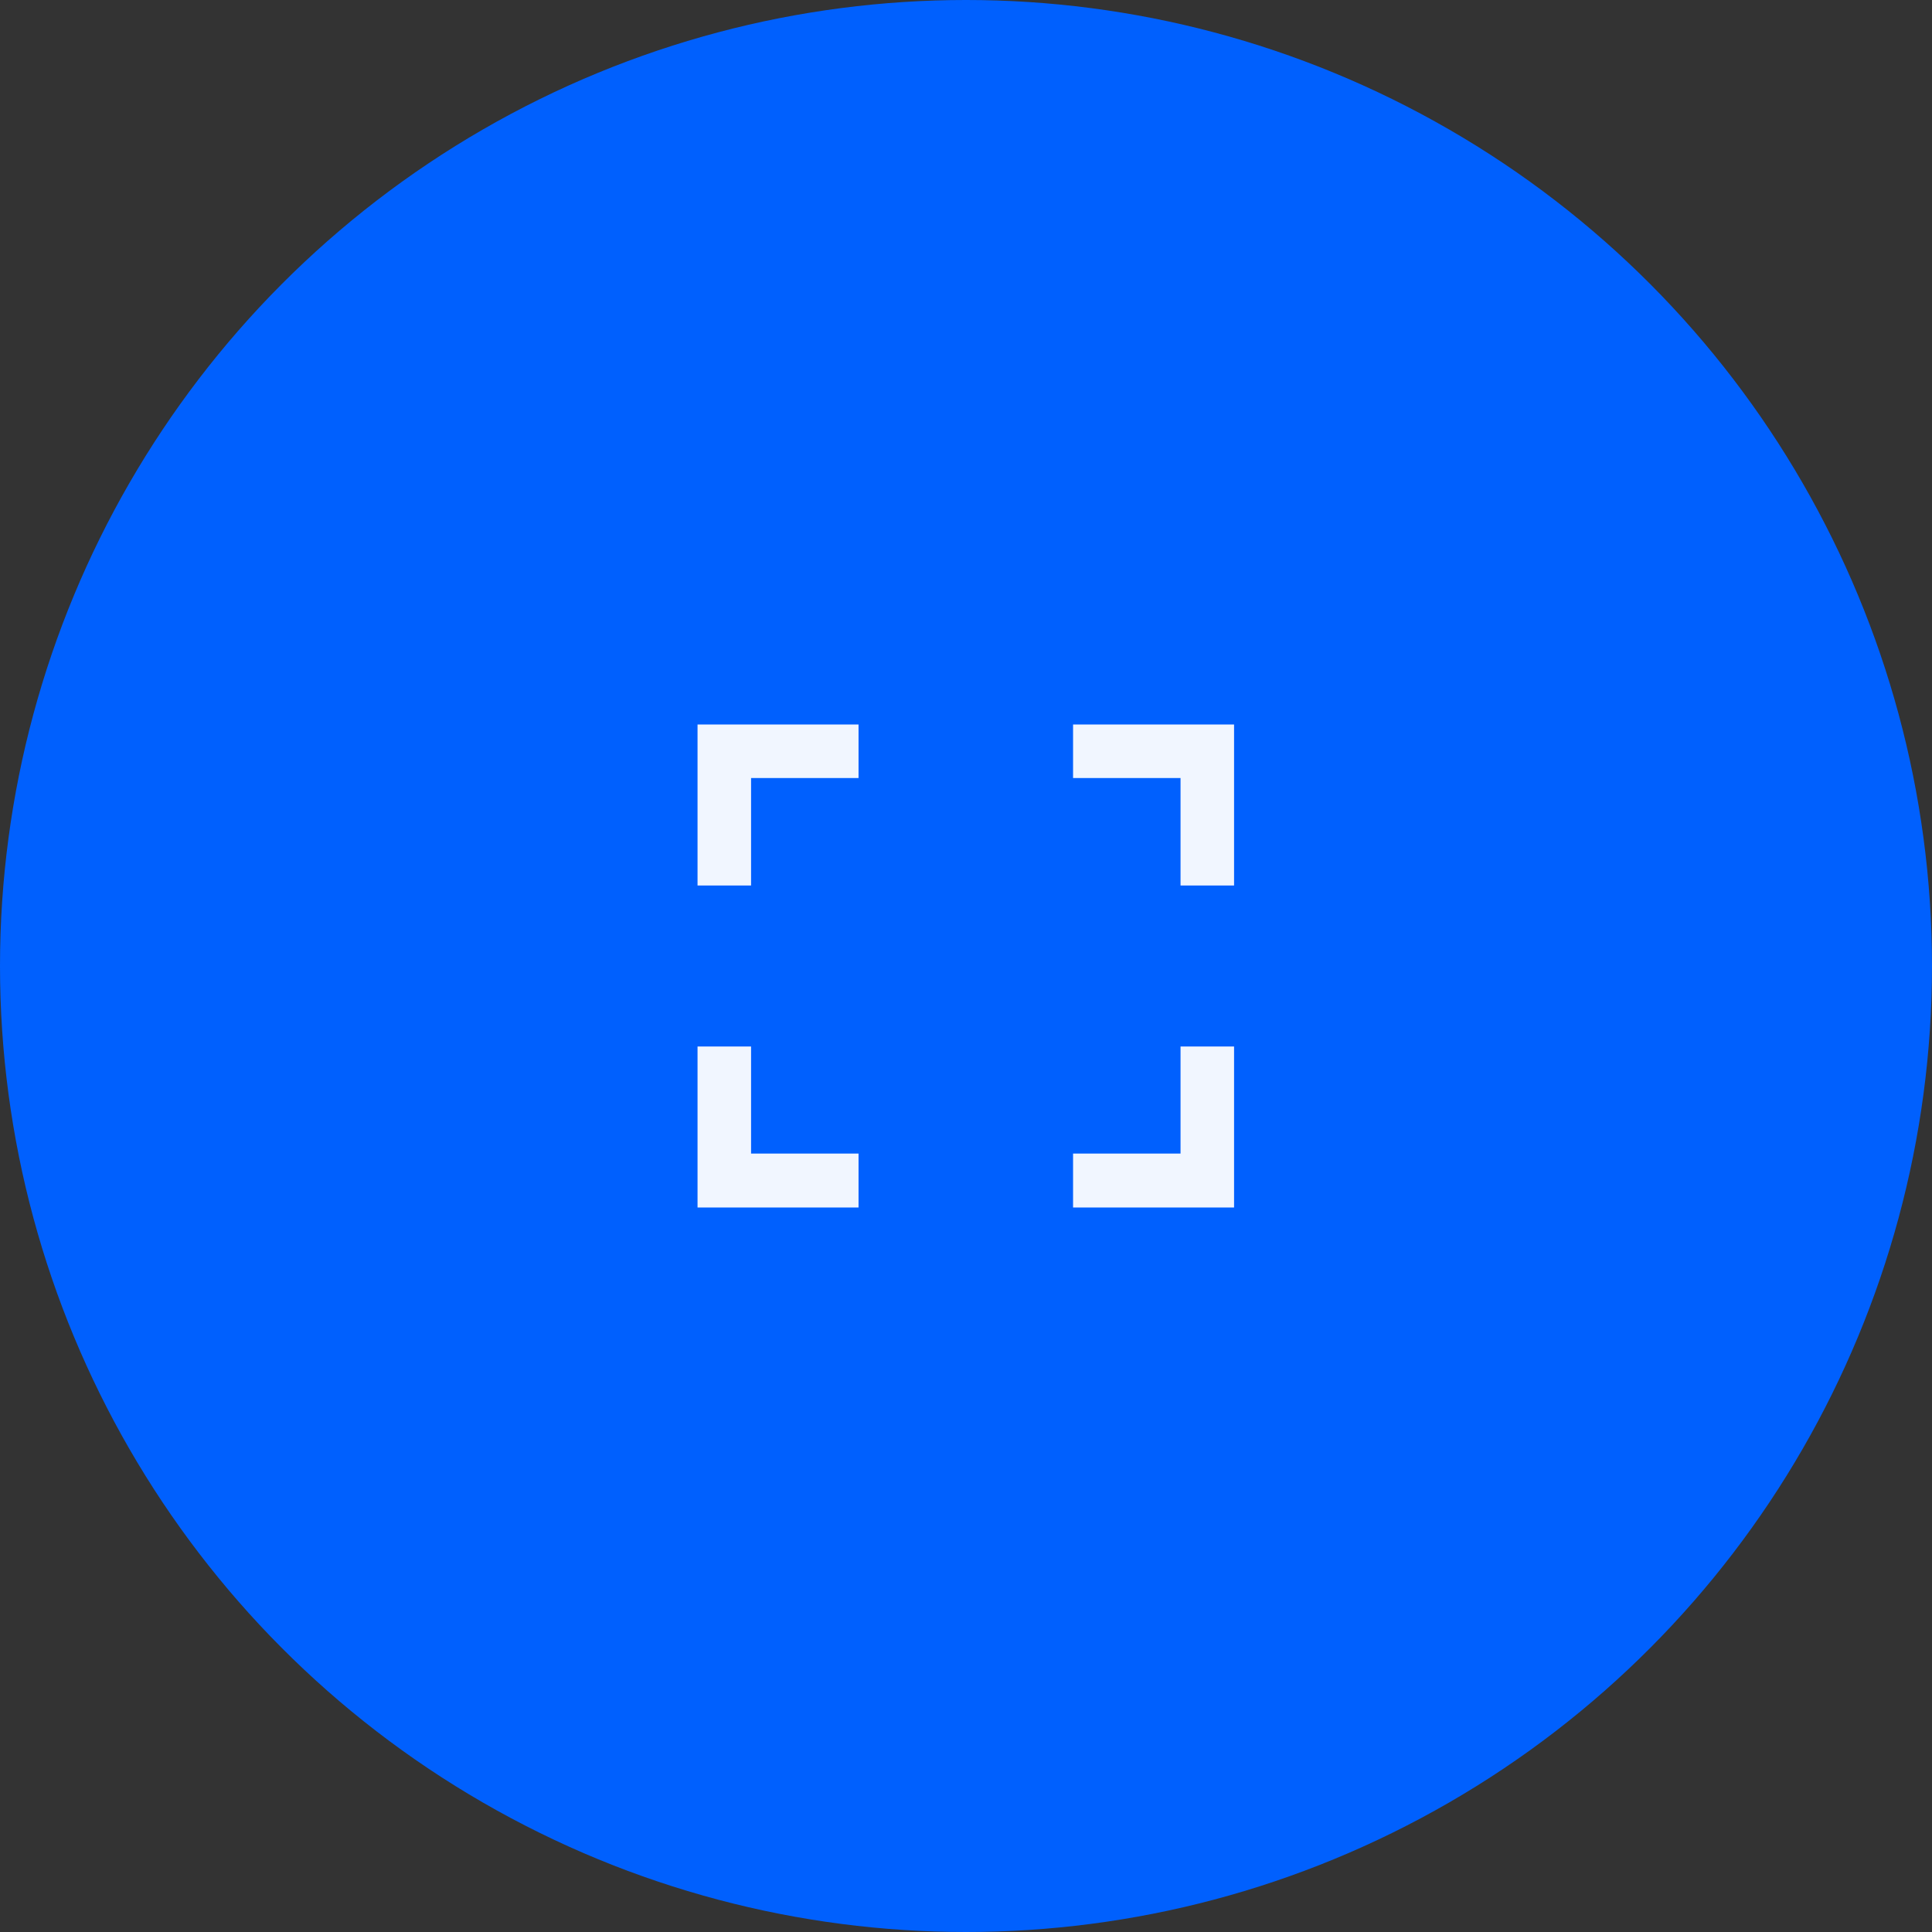 <svg width="48" height="48" viewBox="0 0 48 48" fill="none" xmlns="http://www.w3.org/2000/svg" xmlns:xlink="http://www.w3.org/1999/xlink">
	<rect x="0" y="0" width="48" height="48" fill="#333333" stroke="none"/>
	<desc>
			Created with Pixso.
	</desc>
	<defs>
		<clipPath id="clip370_366">
			<rect id="fullscreen-fill" width="16" height="16" transform="translate(16 16)" fill="white" fill-opacity="0"/>
		</clipPath>
	</defs>
	<circle id="Ellipse 1" cx="24" cy="24" r="24" fill="#0060FE" fill-opacity="1"/>
	<rect id="fullscreen-fill" width="16" height="16" transform="translate(16 16)" fill="#FFFFFF" fill-opacity="0"/>
	<g clip-path="url(#clip370_366)">
		<path id="Vector" d="M26.66 18L30.66 18L30.66 22L29.33 22L29.33 19.33L26.66 19.33L26.66 18ZM17.33 18L21.33 18L21.33 19.33L18.66 19.33L18.66 22L17.33 22L17.33 18ZM29.33 28.66L29.33 26L30.66 26L30.66 30L26.66 30L26.66 28.66L29.33 28.66ZM18.66 28.66L21.33 28.66L21.33 30L17.33 30L17.33 26L18.66 26L18.66 28.66Z" fill="#F1F6FF" fill-opacity="1" fill-rule="nonzero"/>
	</g>
</svg>
